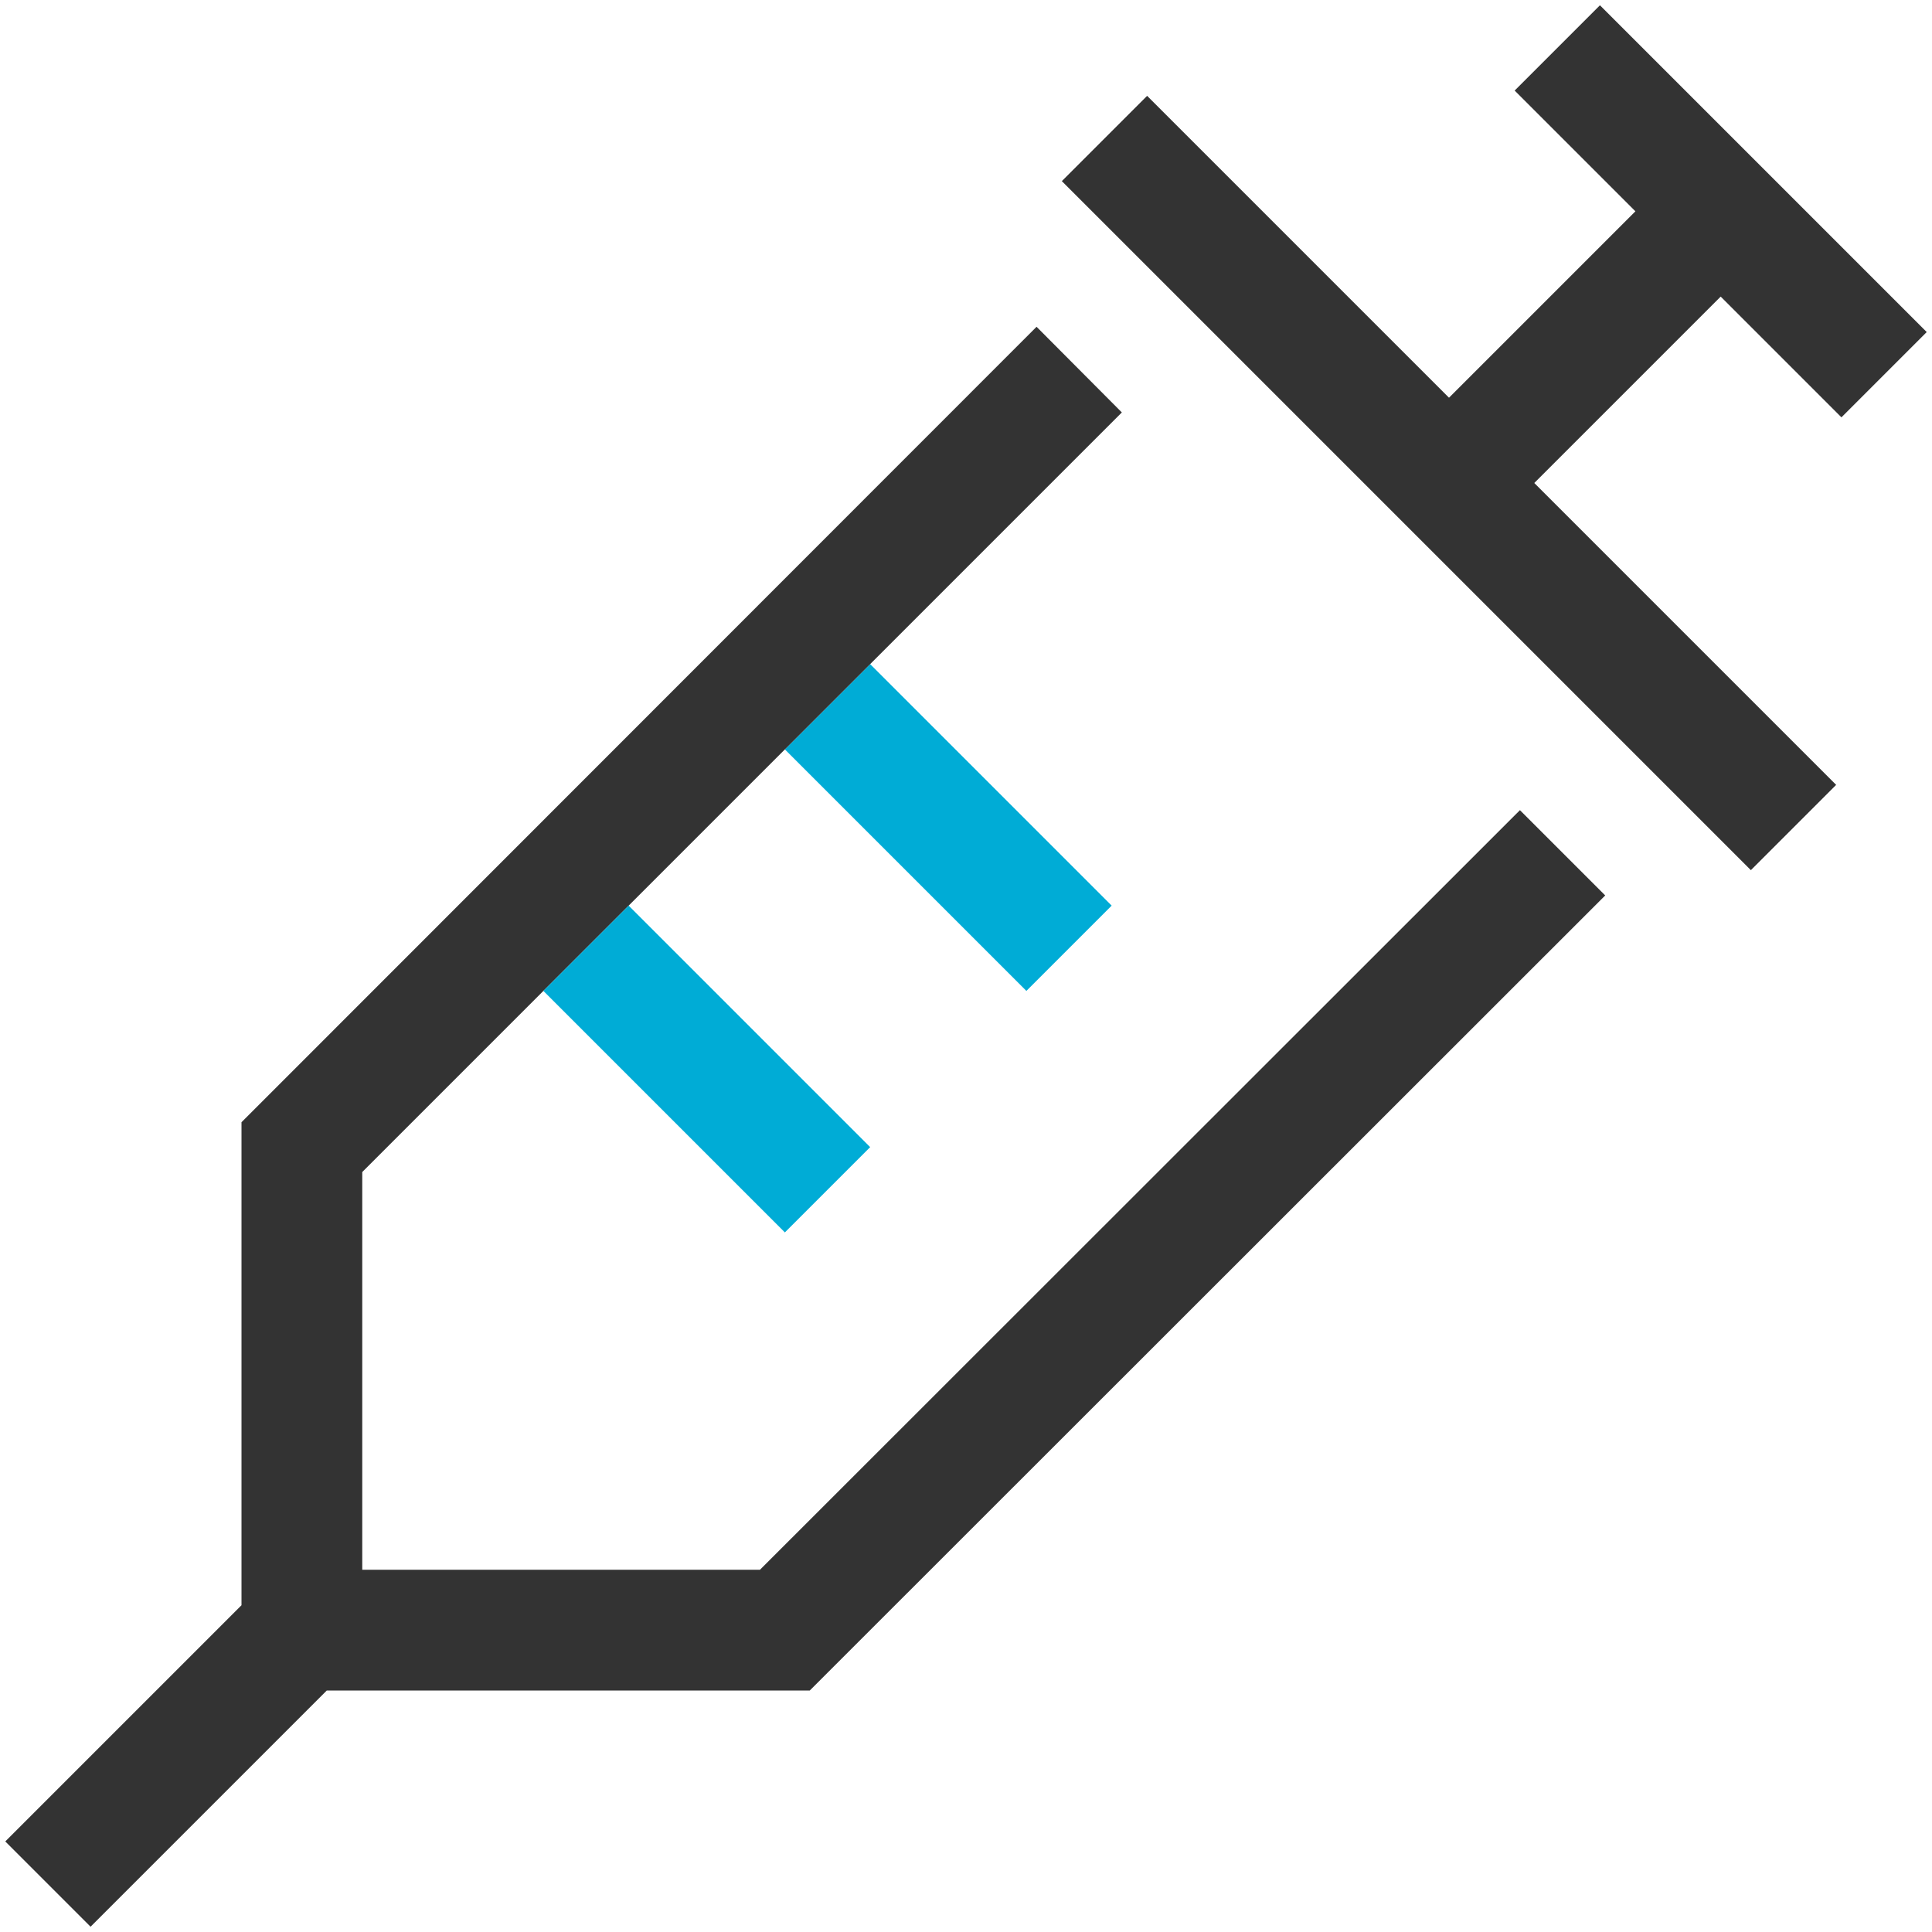 <?xml version="1.0" encoding="UTF-8"?>
<svg id="Layer_1" xmlns="http://www.w3.org/2000/svg" version="1.1" viewBox="0 0 512 512">
  <!-- Generator: Adobe Illustrator 29.5.1, SVG Export Plug-In . SVG Version: 2.1.0 Build 141)  -->
  <defs>
    <style>
      .st0 {
        fill: none;
      }

      .st1 {
        fill: #00acd6;
      }

      .st2 {
        fill: #333;
      }
    </style>
  </defs>
  <polygon class="st1" points="260.7 251.3 272 262.6 294.6 240 283.3 228.7 230.6 176 208 198.6 260.7 251.3"/>
  <polygon class="st2" points="402.8 214.7 201.4 416 96 416 96 310.6 144 262.6 144 262.6 185.24 221.36 208 198.6 208 198.6 208 198.6 230.6 176 297.3 109.3 274.7 86.6 68.7 292.7 64 297.4 64 304 64 425.4 12.7 476.7 1.4 488 24 510.6 35.3 499.3 86.6 448 208 448 214.6 448 219.3 443.3 425.4 237.3 402.8 214.7"/>
  <polygon class="st2" points="424 1.4 401.4 24 412.7 35.3 433.4 56 384 105.4 315.3 36.7 304 25.4 281.4 48 292.7 59.3 372.7 139.3 452.7 219.3 464 230.6 486.6 208 475.3 196.7 406.6 128 456 78.6 476.7 99.3 488 110.6 510.6 88 499.3 76.7 467.3 44.7 435.3 12.7 424 1.4"/>
  <polygon class="st0" points="185.24 221.36 208 198.6 208 198.6 185.24 221.36"/>
  <polygon class="st1" points="196.7 315.3 208 326.6 230.6 304 219.3 292.7 166.6 240 144 262.6 196.7 315.3"/>
</svg>